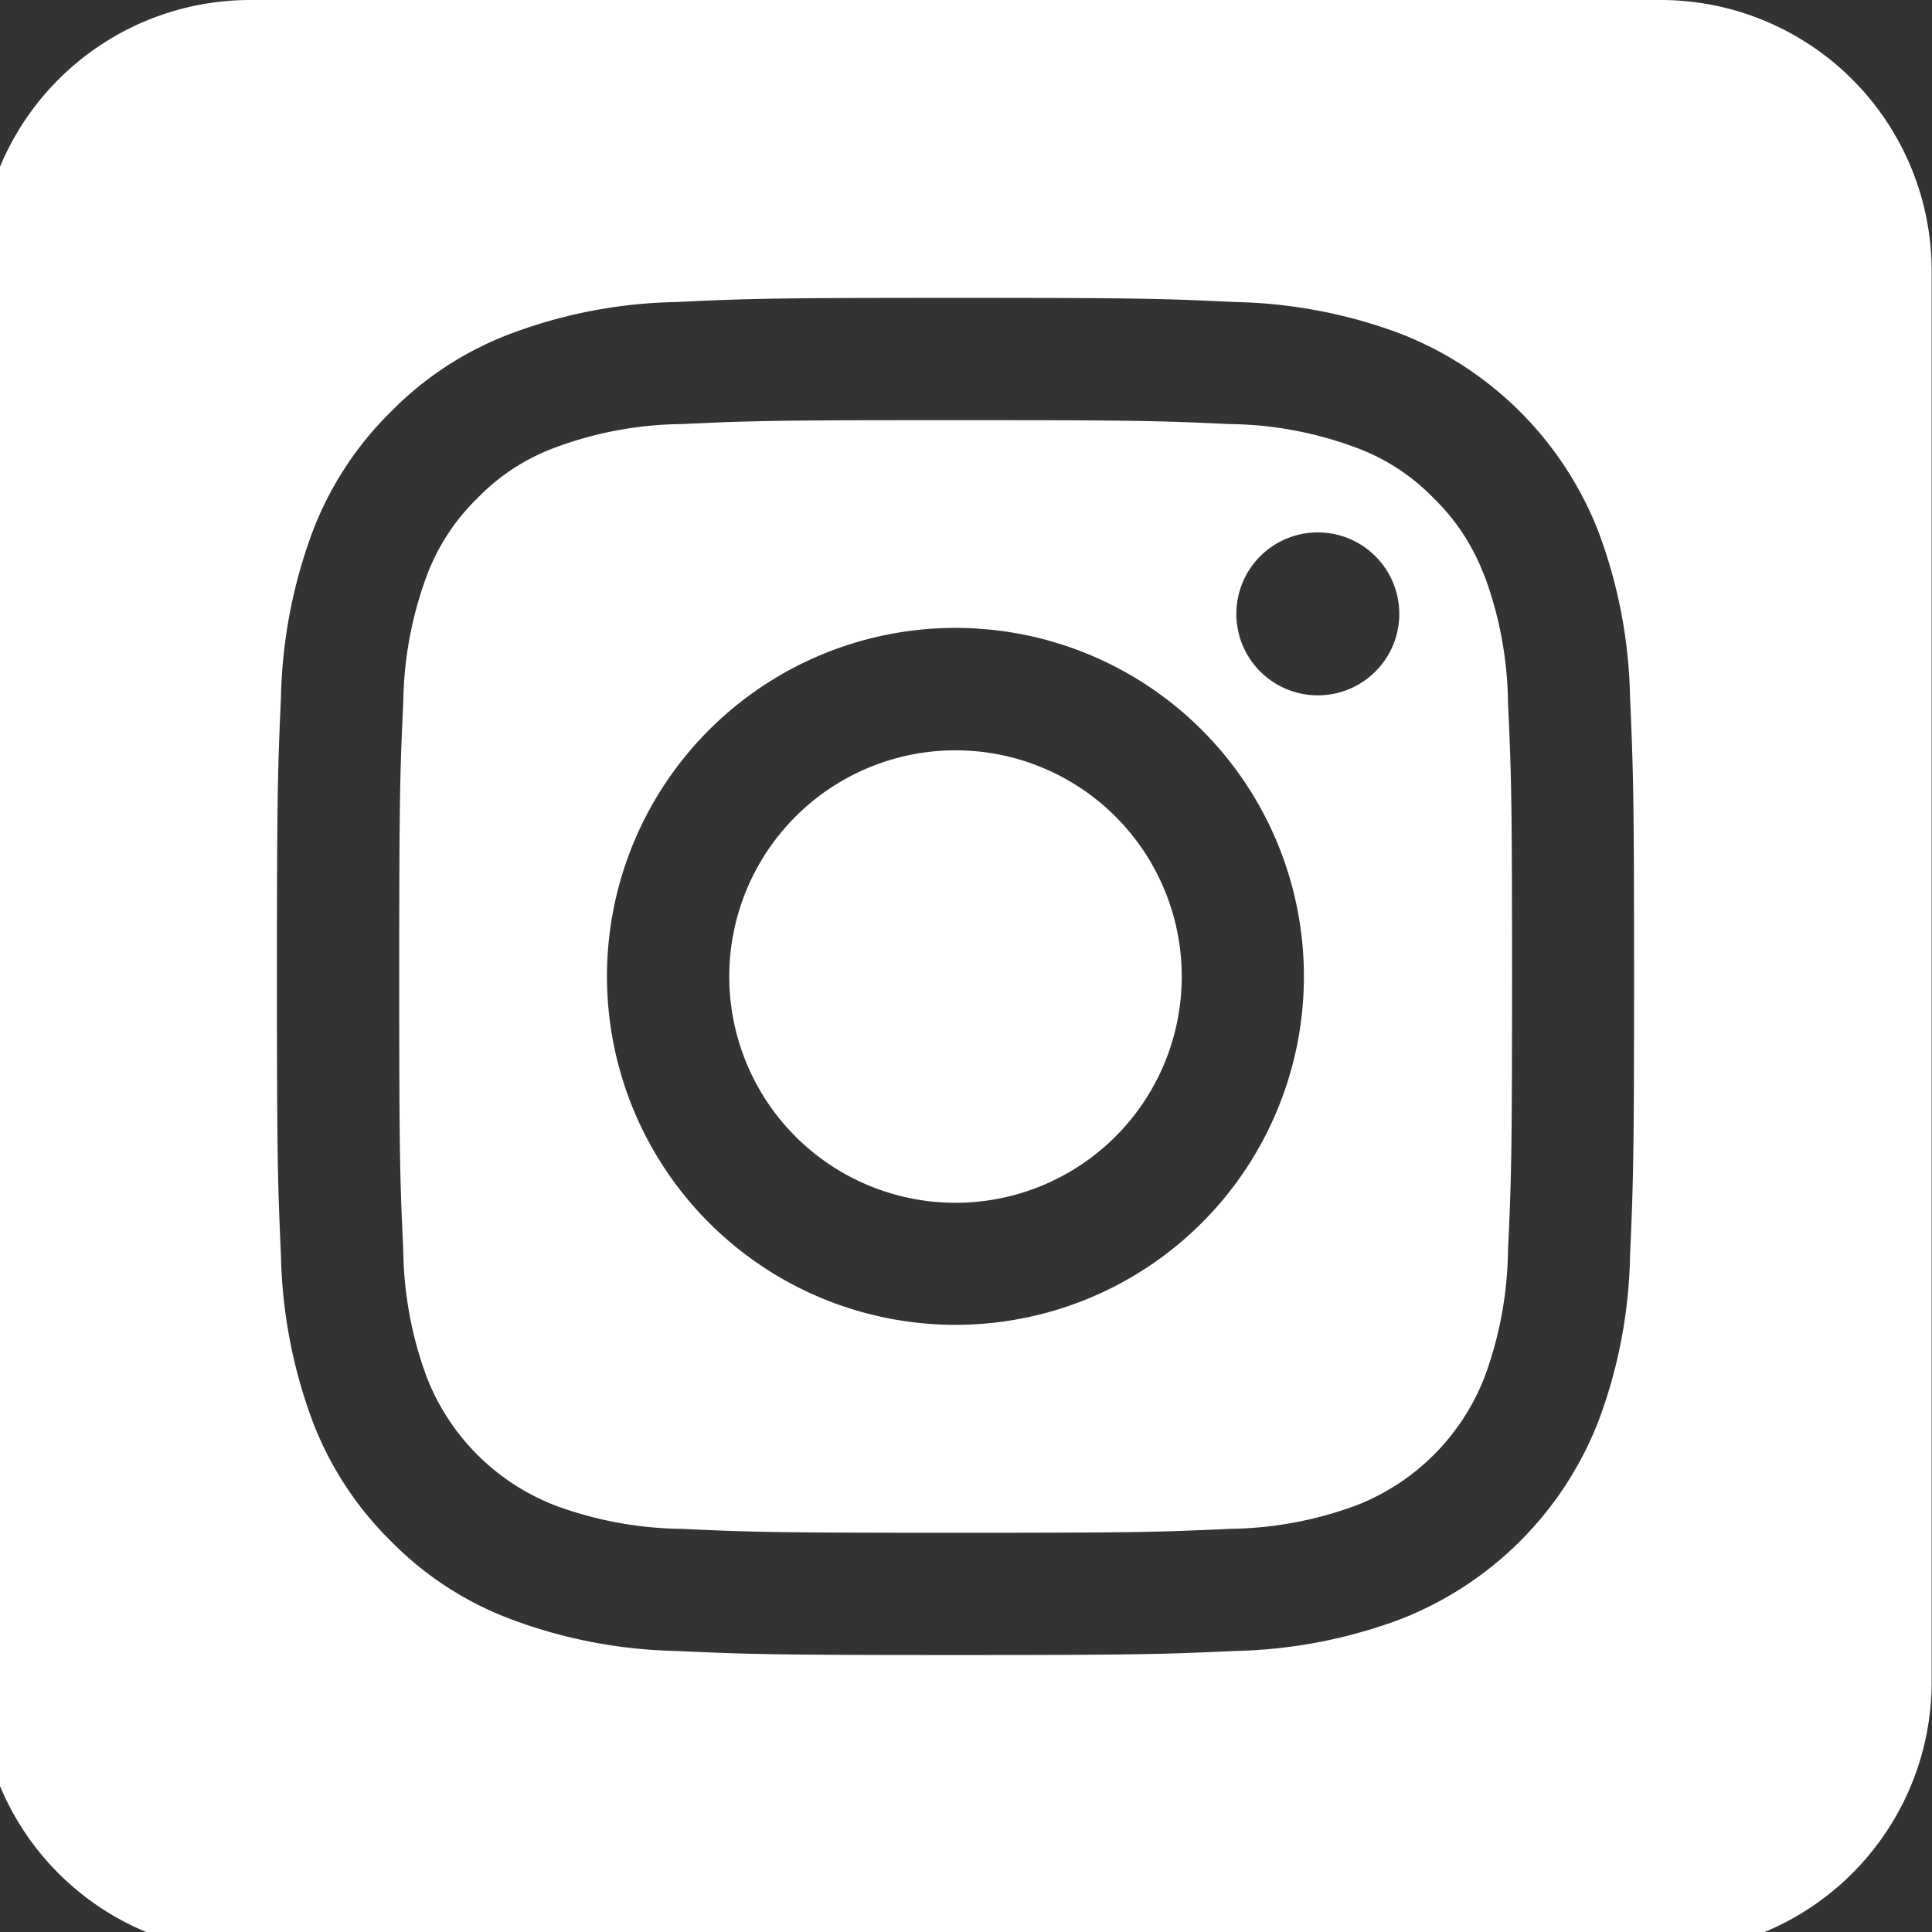 <svg xmlns="http://www.w3.org/2000/svg" xmlns:xlink="http://www.w3.org/1999/xlink" width="30" height="30" viewBox="0 0 30 30"><rect x="0" y="0" width="30" height="30" fill="#333333" stroke="none"/><defs><clipPath id="clip-path"><rect id="Rectangle_1716" data-name="Rectangle 1716" width="30" height="30" transform="translate(0.49)" fill="none"></rect></clipPath></defs><g id="instagram_icon" transform="translate(-0.322)"><g id="Groupe_82" data-name="Groupe 82" transform="translate(-0.168)" clip-path="url(#clip-path)"><path id="Trac&#xE9;_1424" data-name="Trac&#xE9; 1424" d="M26.115,0H4.211A4.211,4.211,0,0,0,0,4.211v21.9a4.21,4.21,0,0,0,4.211,4.211h21.9a4.209,4.209,0,0,0,4.209-4.211V4.211A4.21,4.21,0,0,0,26.115,0m-.479,19.507a7.7,7.7,0,0,1-.489,2.557,5.4,5.4,0,0,1-3.081,3.081,7.782,7.782,0,0,1-2.559.491c-1.122.051-1.484.063-4.342.063s-3.22-.012-4.344-.063a7.746,7.746,0,0,1-2.557-.491A5.141,5.141,0,0,1,6.394,23.93a5.21,5.21,0,0,1-1.217-1.866,7.8,7.8,0,0,1-.489-2.557c-.049-1.124-.063-1.482-.063-4.344s.014-3.22.063-4.344A7.827,7.827,0,0,1,5.177,8.26,5.21,5.21,0,0,1,6.394,6.394,5.141,5.141,0,0,1,8.262,5.179,7.7,7.7,0,0,1,10.82,4.69c1.124-.053,1.48-.065,4.344-.065s3.22.012,4.342.065a7.736,7.736,0,0,1,2.559.489A5.4,5.4,0,0,1,25.147,8.26a7.722,7.722,0,0,1,.489,2.557c.049,1.124.063,1.484.063,4.344s-.014,3.22-.063,4.344" transform="translate(0.165)" fill="#fff"></path><path id="Trac&#xE9;_1425" data-name="Trac&#xE9; 1425" d="M9.275,5.763a3.513,3.513,0,1,0,3.512,3.512A3.512,3.512,0,0,0,9.275,5.763" transform="translate(6.053 5.888)" fill="#fff"></path><path id="Trac&#xE9;_1426" data-name="Trac&#xE9; 1426" d="M20.079,5.651a3.282,3.282,0,0,0-.788-1.211,3.233,3.233,0,0,0-1.211-.788,5.789,5.789,0,0,0-1.957-.364c-1.112-.051-1.443-.061-4.258-.061s-3.148.01-4.258.061a5.789,5.789,0,0,0-1.957.364A3.233,3.233,0,0,0,4.44,4.44a3.282,3.282,0,0,0-.788,1.211A5.856,5.856,0,0,0,3.29,7.608c-.051,1.11-.063,1.443-.063,4.258s.012,3.146.063,4.258a5.856,5.856,0,0,0,.362,1.957,3.494,3.494,0,0,0,2,2,5.856,5.856,0,0,0,1.957.362c1.11.051,1.443.061,4.258.061s3.146-.01,4.258-.061a5.856,5.856,0,0,0,1.957-.362,3.494,3.494,0,0,0,2-2,5.856,5.856,0,0,0,.362-1.957c.051-1.112.063-1.445.063-4.258s-.012-3.148-.063-4.258a5.856,5.856,0,0,0-.362-1.957M11.865,17.275a5.411,5.411,0,1,1,5.41-5.41,5.41,5.41,0,0,1-5.41,5.41M17.49,7.5a1.265,1.265,0,1,1,1.266-1.264A1.264,1.264,0,0,1,17.49,7.5" transform="translate(3.462 3.297)" fill="#fff"></path></g></g></svg>